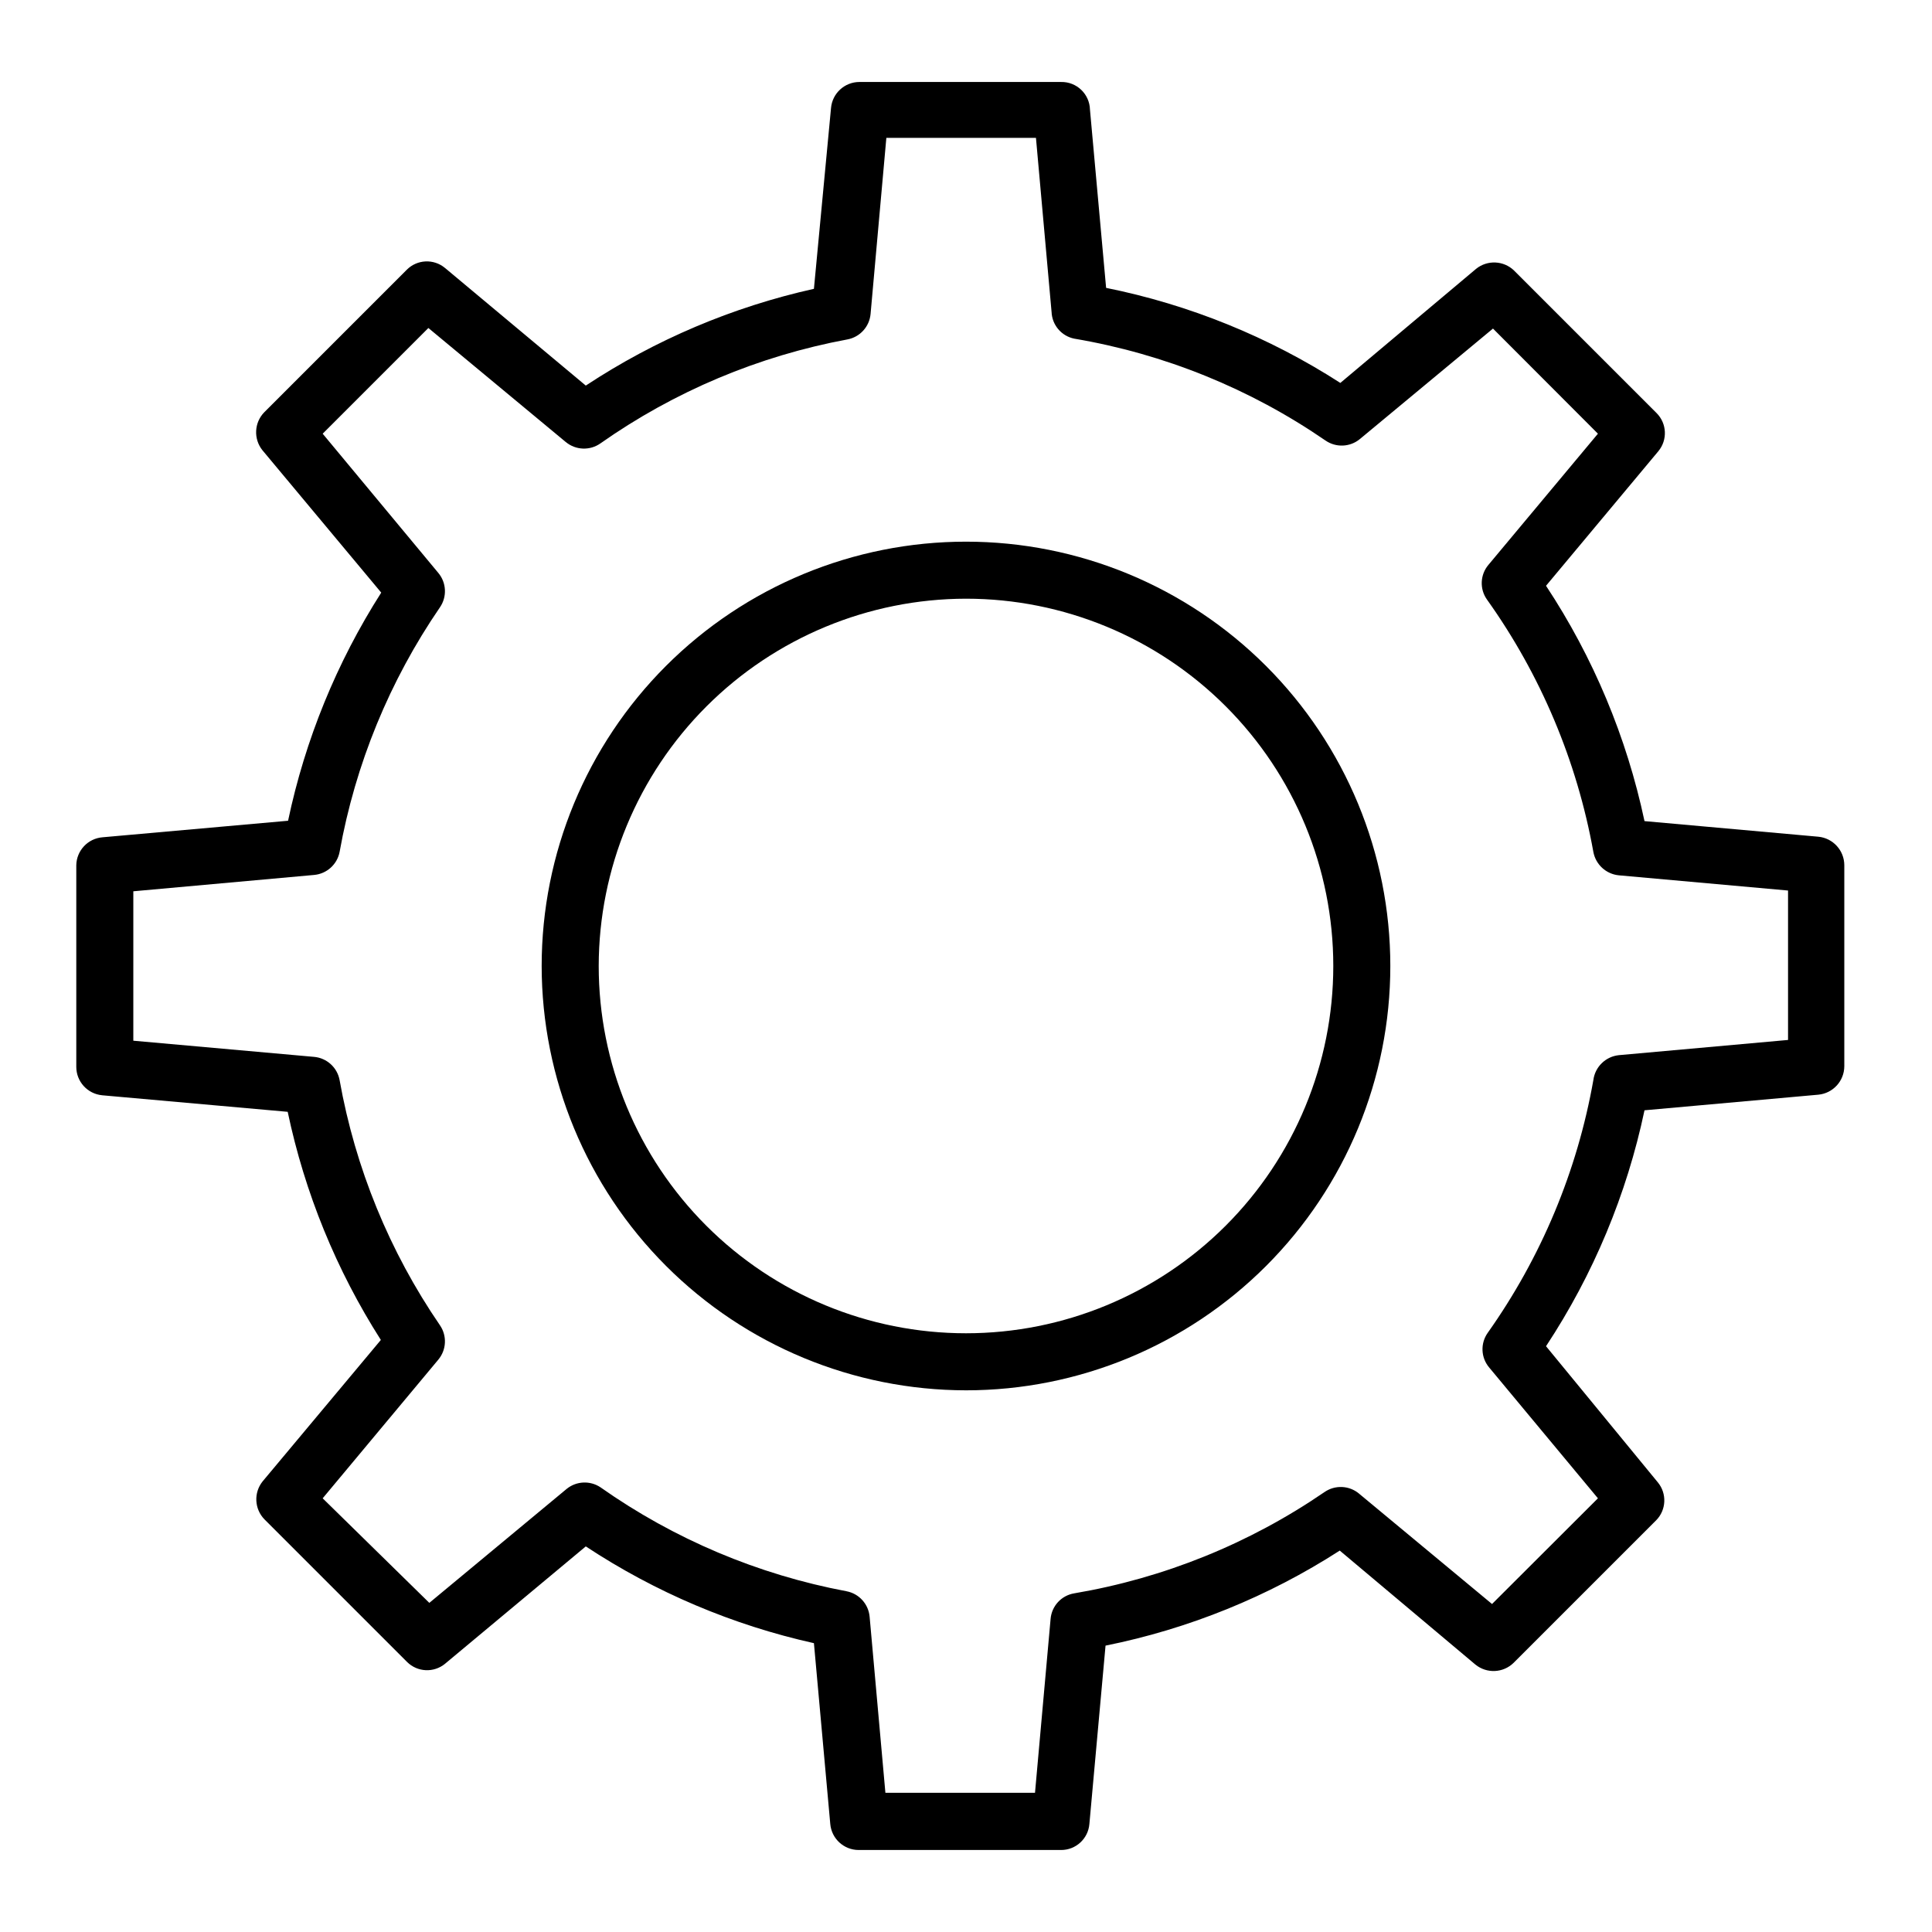 <?xml version="1.0" encoding="UTF-8"?>
<!-- Uploaded to: ICON Repo, www.iconrepo.com, Generator: ICON Repo Mixer Tools -->
<svg fill="#000000" width="800px" height="800px" version="1.1" viewBox="144 144 512 512" xmlns="http://www.w3.org/2000/svg">
 <g>
  <path d="m171.07 434.26 49.172 4.383c4.519 21.477 12.883 41.957 24.688 60.457l-31.336 37.484c-2.406 3.004-2.188 7.328 0.504 10.074l37.785 37.785c2.742 2.723 7.102 2.918 10.074 0.457l37.285-31.086c18.422 12.156 38.91 20.844 60.457 25.645l4.332 47.914v-0.004c0.34 3.898 3.594 6.891 7.508 6.902h53.652c3.922 0.012 7.191-2.992 7.508-6.902l4.281-47.258c22.082-4.449 43.137-12.992 62.07-25.188l35.973 30.23v-0.004c2.992 2.418 7.316 2.223 10.074-0.453l37.785-37.785h0.004c2.719-2.742 2.914-7.102 0.453-10.078l-29.625-36.07c12.543-19.023 21.395-40.23 26.098-62.523l46.047-4.133c3.906-0.363 6.894-3.633 6.902-7.555v-53.254c-0.008-3.922-2.996-7.195-6.902-7.559l-46.047-4.133v0.004c-4.723-22.242-13.574-43.398-26.098-62.371l29.773-35.668v-0.004c2.465-2.977 2.269-7.332-0.453-10.074l-37.785-37.785v-0.004c-2.762-2.676-7.086-2.867-10.074-0.453l-35.973 30.23c-18.938-12.199-39.988-20.742-62.07-25.191l-4.281-47.258c-0.109-4.125-3.531-7.391-7.66-7.305h-53.453c-3.91 0.012-7.168 3.008-7.508 6.902l-4.531 47.914c-21.547 4.797-42.035 13.488-60.457 25.641l-37.332-31.188v0.004c-2.977-2.465-7.336-2.269-10.078 0.453l-37.785 37.785c-2.691 2.75-2.906 7.074-0.504 10.078l31.488 37.734c-11.805 18.5-20.168 38.98-24.688 60.457l-49.172 4.383c-3.879 0.312-6.887 3.516-6.953 7.406v53.402c-0.016 3.914 2.957 7.191 6.852 7.559zm8.262-54.059 47.914-4.332c3.359-0.301 6.113-2.785 6.75-6.098 4.172-23.254 13.238-45.355 26.602-64.84 1.91-2.797 1.727-6.523-0.453-9.117l-30.633-36.879 28.012-28.012 36.426 30.23v-0.004c2.629 2.172 6.383 2.316 9.172 0.352 19.598-13.785 41.938-23.184 65.492-27.559 3.312-0.637 5.801-3.391 6.098-6.75l4.18-46.652h39.648l4.133 46.098h0.004c0.113 3.469 2.594 6.406 5.992 7.106 23.902 4.047 46.633 13.262 66.605 27.004 2.785 1.922 6.512 1.758 9.117-0.402l35.266-29.27 27.812 27.859-29.02 34.762c-2.203 2.609-2.371 6.375-0.402 9.168 14.23 19.945 23.867 42.793 28.211 66.906 0.617 3.34 3.371 5.871 6.754 6.199l44.84 4.031v39.598l-44.84 4.031c-3.508 0.367-6.305 3.098-6.754 6.598-4.269 24.133-13.836 47.016-28.012 67.008-1.965 2.793-1.801 6.559 0.406 9.168l28.816 34.664-28.062 28.012-35.266-29.27v-0.004c-2.606-2.16-6.332-2.324-9.121-0.402-19.91 13.652-42.547 22.816-66.352 26.852-3.379 0.562-5.949 3.34-6.246 6.754l-4.133 46.098h-39.648l-4.18-46.652c-0.301-3.359-2.789-6.113-6.098-6.75-23.469-4.41-45.719-13.809-65.242-27.559-2.742-1.824-6.352-1.66-8.918 0.402l-36.426 30.23-28.266-27.711 30.633-36.727v-0.004c2.18-2.594 2.363-6.32 0.453-9.117-13.383-19.527-22.449-41.684-26.602-64.992-0.617-3.328-3.375-5.84-6.75-6.144l-47.914-4.285z"/>
  <path d="m400 512.45c29.82 0 58.426-11.848 79.512-32.938 21.09-21.086 32.938-49.691 32.938-79.512 0-29.824-11.848-58.426-32.938-79.516-21.086-21.09-49.691-32.938-79.512-32.938-29.824 0-58.426 11.848-79.516 32.938s-32.938 49.691-32.938 79.516c0.027 29.812 11.883 58.402 32.965 79.484 21.086 21.082 49.672 32.938 79.488 32.965zm0-209.79c25.812 0 50.57 10.254 68.824 28.508 18.254 18.254 28.512 43.012 28.512 68.828 0 25.812-10.258 50.57-28.512 68.824-18.254 18.254-43.012 28.512-68.824 28.512-25.816 0-50.574-10.258-68.828-28.512-18.254-18.254-28.508-43.012-28.508-68.824 0.039-25.805 10.305-50.539 28.551-68.785s42.98-28.512 68.785-28.551z"/>
 </g>
</svg>